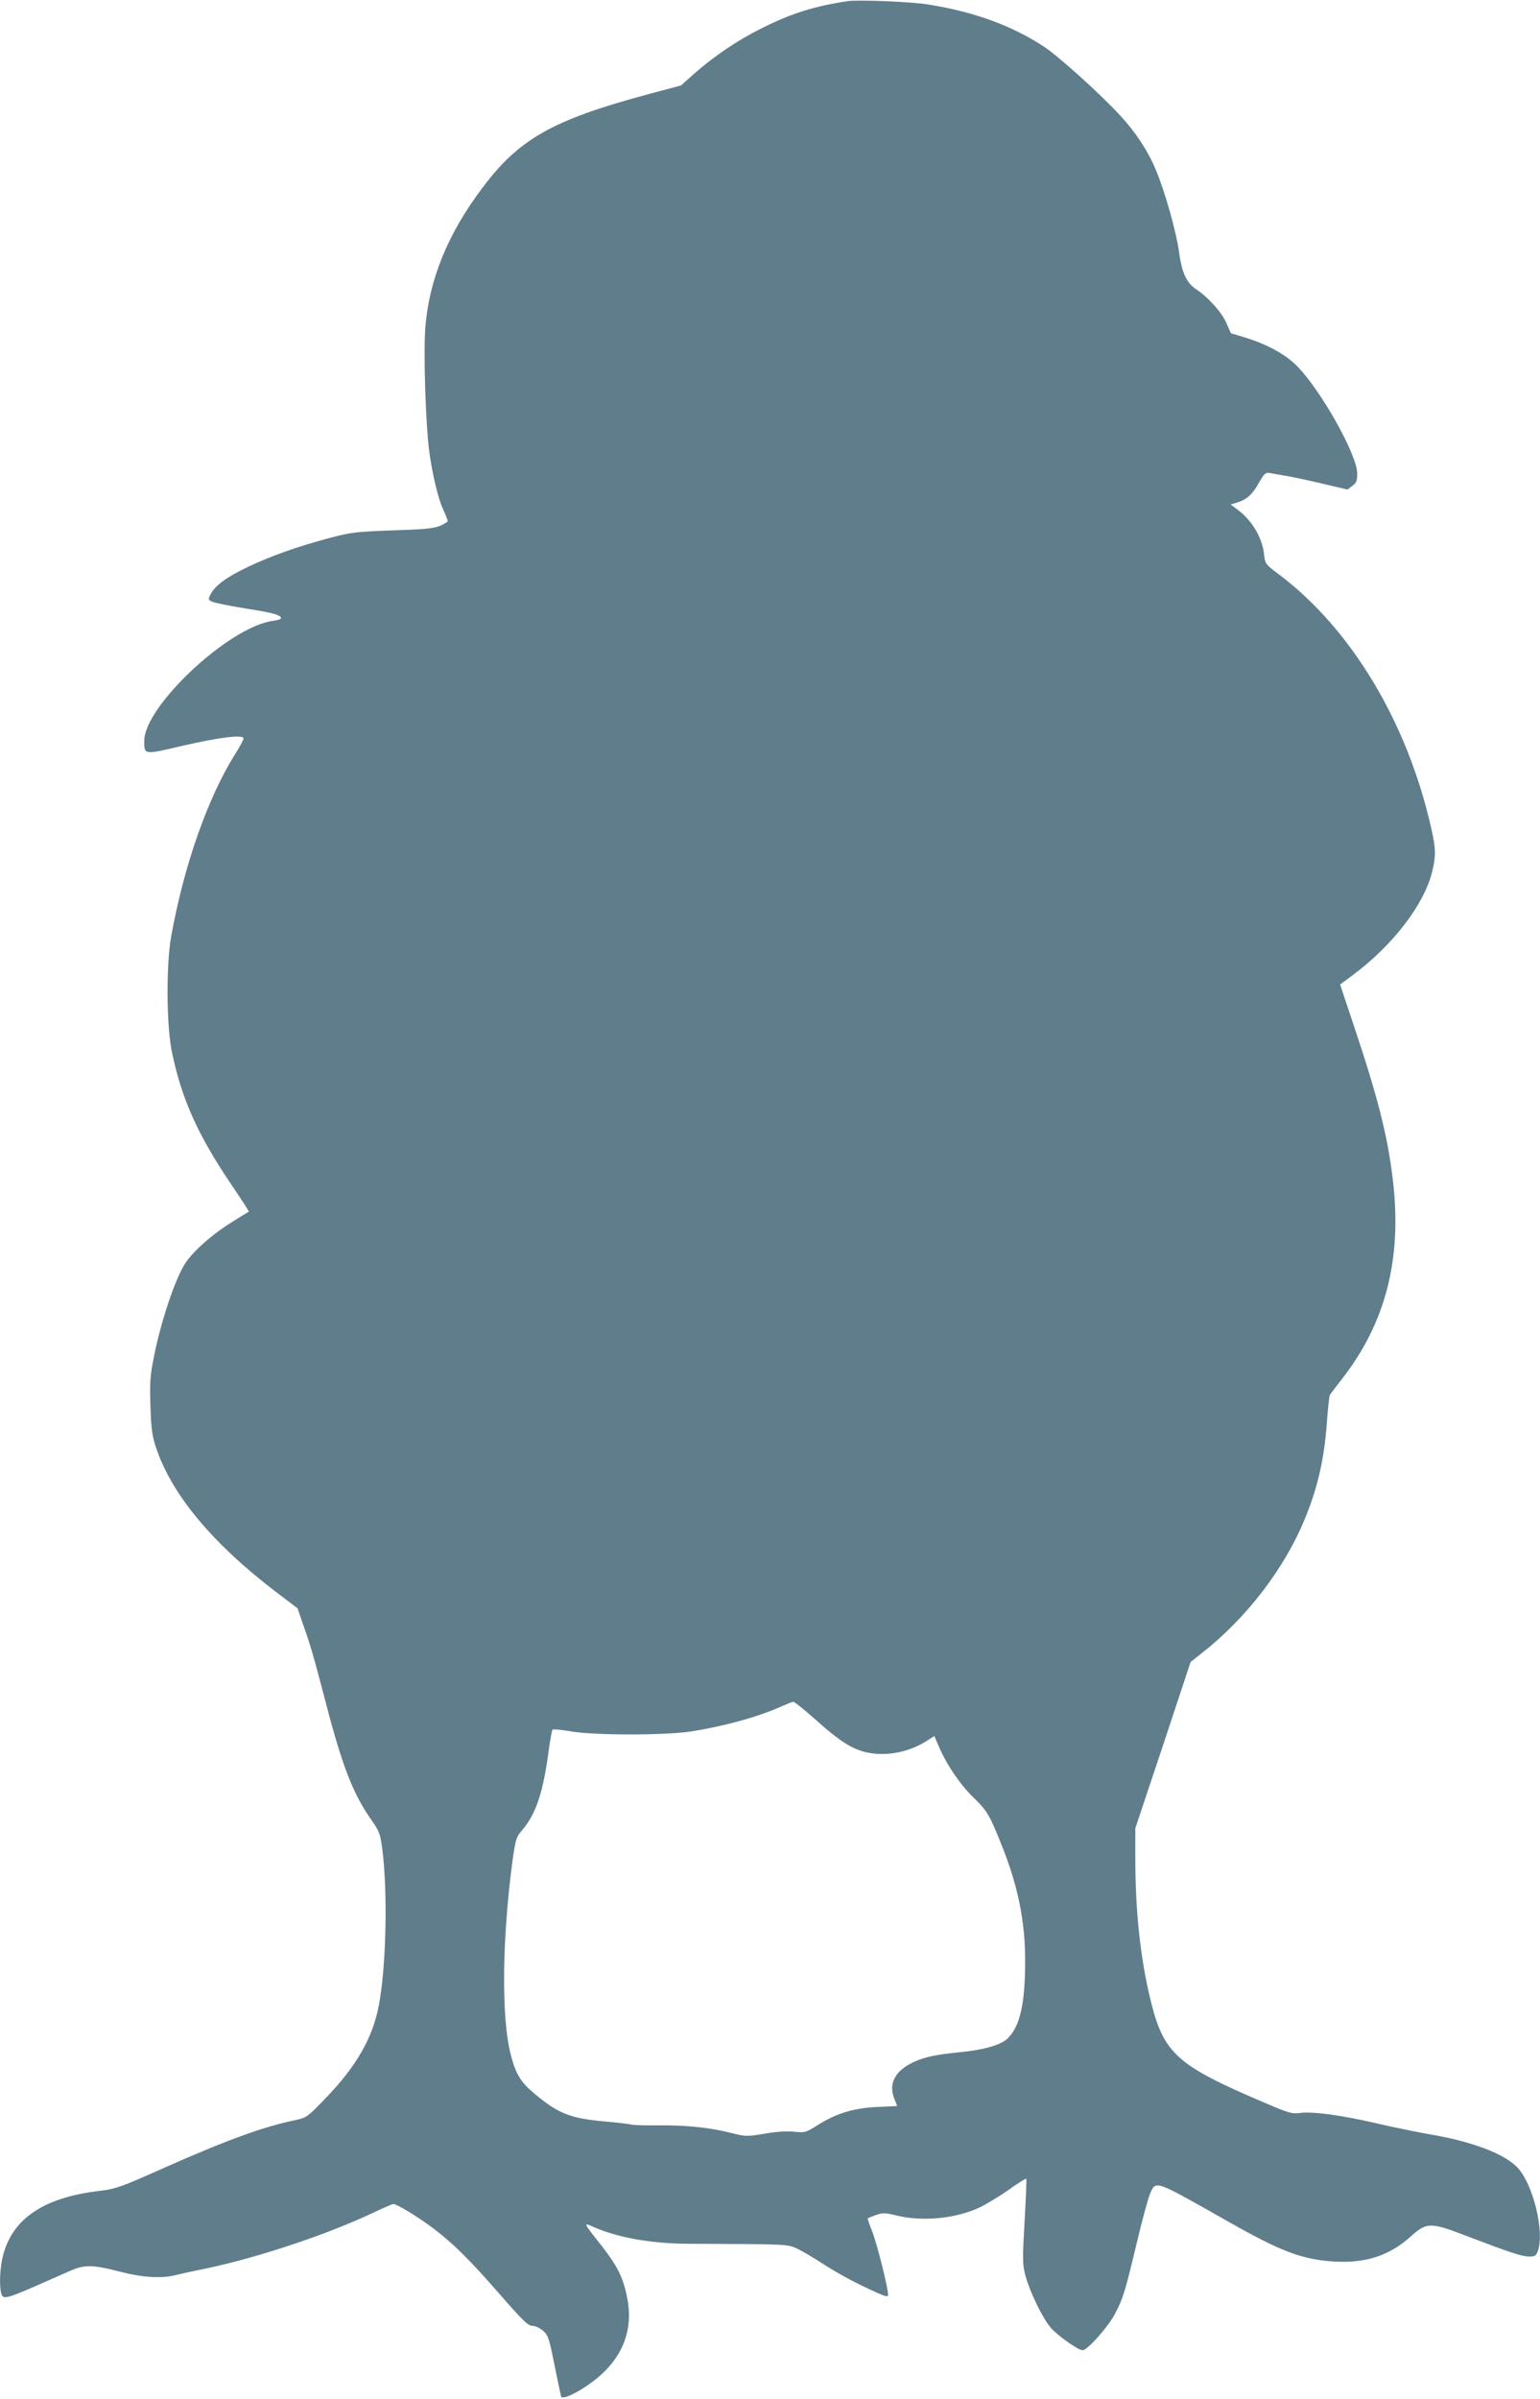 <?xml version="1.0" standalone="no"?>
<!DOCTYPE svg PUBLIC "-//W3C//DTD SVG 20010904//EN"
 "http://www.w3.org/TR/2001/REC-SVG-20010904/DTD/svg10.dtd">
<svg version="1.0" xmlns="http://www.w3.org/2000/svg"
 width="822pt" height="1280pt" viewBox="0 0 822 1280"
 preserveAspectRatio="xMidYMid meet">
<g transform="translate(0,1280) scale(0.1,-0.1)"
fill="#607d8b" stroke="none">
<path d="M4525 12794 c-179 -27 -300 -65 -460 -145 -129 -64 -254 -149 -363
-245 l-67 -60 -180 -48 c-507 -137 -684 -237 -879 -497 -186 -245 -287 -495
-306 -750 -10 -136 2 -503 20 -649 17 -128 47 -256 75 -317 14 -31 25 -59 25
-63 0 -4 -19 -16 -42 -26 -34 -14 -86 -19 -253 -24 -192 -7 -220 -10 -330 -39
-174 -46 -315 -96 -440 -155 -115 -55 -176 -99 -201 -147 -13 -26 -13 -29 7
-39 11 -6 90 -22 175 -36 149 -23 194 -35 194 -53 0 -5 -20 -11 -45 -14 -233
-32 -686 -456 -685 -641 0 -74 -3 -74 201 -26 199 46 329 62 329 40 0 -7 -19
-42 -42 -79 -148 -234 -276 -598 -344 -976 -28 -155 -26 -484 5 -625 52 -246
137 -434 308 -689 57 -84 103 -154 101 -156 -2 -1 -37 -22 -78 -48 -107 -65
-204 -149 -254 -217 -53 -72 -131 -298 -172 -497 -23 -113 -25 -145 -21 -273
3 -113 9 -160 27 -215 81 -253 300 -518 647 -782 l111 -84 30 -87 c43 -123 53
-158 121 -417 89 -343 147 -490 247 -631 38 -54 44 -71 54 -145 30 -229 22
-625 -17 -834 -32 -176 -119 -328 -283 -498 -96 -101 -104 -106 -158 -118
-175 -36 -363 -104 -702 -254 -237 -106 -262 -114 -350 -125 -296 -35 -463
-147 -514 -345 -16 -60 -21 -161 -9 -203 8 -32 28 -27 189 43 71 31 154 68
184 81 72 31 118 30 257 -6 121 -32 223 -38 298 -20 22 6 94 22 160 35 285 60
651 182 902 301 50 24 97 44 103 44 19 0 129 -67 209 -127 107 -80 198 -170
361 -357 121 -139 149 -166 172 -166 16 0 40 -12 58 -27 27 -25 32 -43 60
-183 17 -85 33 -160 35 -167 6 -19 90 20 168 79 159 119 222 275 183 456 -21
103 -52 163 -137 272 -99 125 -98 123 -37 96 130 -56 303 -87 503 -88 527 -2
527 -2 578 -25 26 -12 87 -48 135 -79 86 -56 183 -108 295 -158 50 -22 57 -23
57 -8 0 37 -60 275 -85 337 -15 37 -25 67 -23 69 1 1 21 9 43 17 36 13 47 13
110 -2 137 -34 314 -17 440 41 33 15 103 57 155 93 51 37 96 65 98 62 2 -2 -2
-104 -9 -228 -12 -209 -11 -229 5 -291 24 -86 88 -219 132 -273 35 -42 148
-123 173 -123 25 0 136 124 173 195 44 84 54 120 118 387 27 114 58 228 69
254 32 71 19 76 421 -152 281 -159 393 -201 565 -211 166 -9 291 32 404 133
87 78 104 79 306 1 226 -86 289 -107 327 -107 32 0 37 4 47 31 35 100 -22 341
-103 437 -67 78 -247 147 -491 187 -55 10 -174 34 -265 55 -187 44 -343 65
-411 56 -42 -6 -62 0 -190 55 -468 199 -538 261 -608 549 -54 220 -81 474 -81
754 l0 161 148 443 147 444 63 50 c237 186 442 454 549 719 66 161 100 311
114 491 6 84 14 158 17 164 4 7 34 47 68 90 231 298 318 639 269 1055 -28 239
-80 443 -213 840 l-69 206 66 49 c215 159 384 379 426 555 20 84 19 122 -5
227 -126 565 -426 1065 -812 1356 -75 56 -75 57 -81 110 -9 86 -65 180 -139
235 l-39 29 38 12 c50 16 79 43 115 108 27 47 34 52 57 48 14 -3 55 -10 91
-16 36 -6 123 -25 194 -42 l128 -30 27 20 c22 17 26 27 25 68 -1 100 -196 446
-323 573 -62 62 -160 115 -278 151 l-73 22 -26 59 c-26 56 -96 134 -160 176
-50 33 -76 89 -90 194 -14 107 -75 326 -126 446 -39 95 -108 200 -189 287
-108 117 -329 316 -408 368 -172 112 -371 185 -616 224 -90 15 -373 26 -430
18z m-161 -9179 c145 -129 214 -166 320 -173 87 -5 183 19 257 66 l46 29 28
-64 c41 -94 113 -199 185 -268 69 -67 83 -91 146 -249 88 -218 127 -411 126
-626 -1 -222 -27 -337 -90 -403 -35 -37 -126 -64 -259 -77 -129 -13 -183 -24
-243 -51 -103 -46 -140 -118 -105 -201 l14 -35 -107 -5 c-126 -6 -218 -34
-318 -97 -63 -40 -68 -41 -127 -35 -40 4 -97 0 -158 -11 -93 -15 -99 -15 -175
4 -114 29 -236 42 -387 41 -73 -1 -139 1 -147 4 -8 3 -69 10 -135 16 -192 17
-254 42 -381 148 -75 62 -102 107 -128 210 -51 198 -46 620 10 1037 16 111 19
123 51 160 72 84 110 195 139 405 9 69 20 128 23 131 3 4 44 0 91 -8 124 -23
521 -23 658 0 182 30 354 78 482 136 25 11 50 21 55 21 6 0 64 -47 129 -105z"/>
</g>
</svg>
